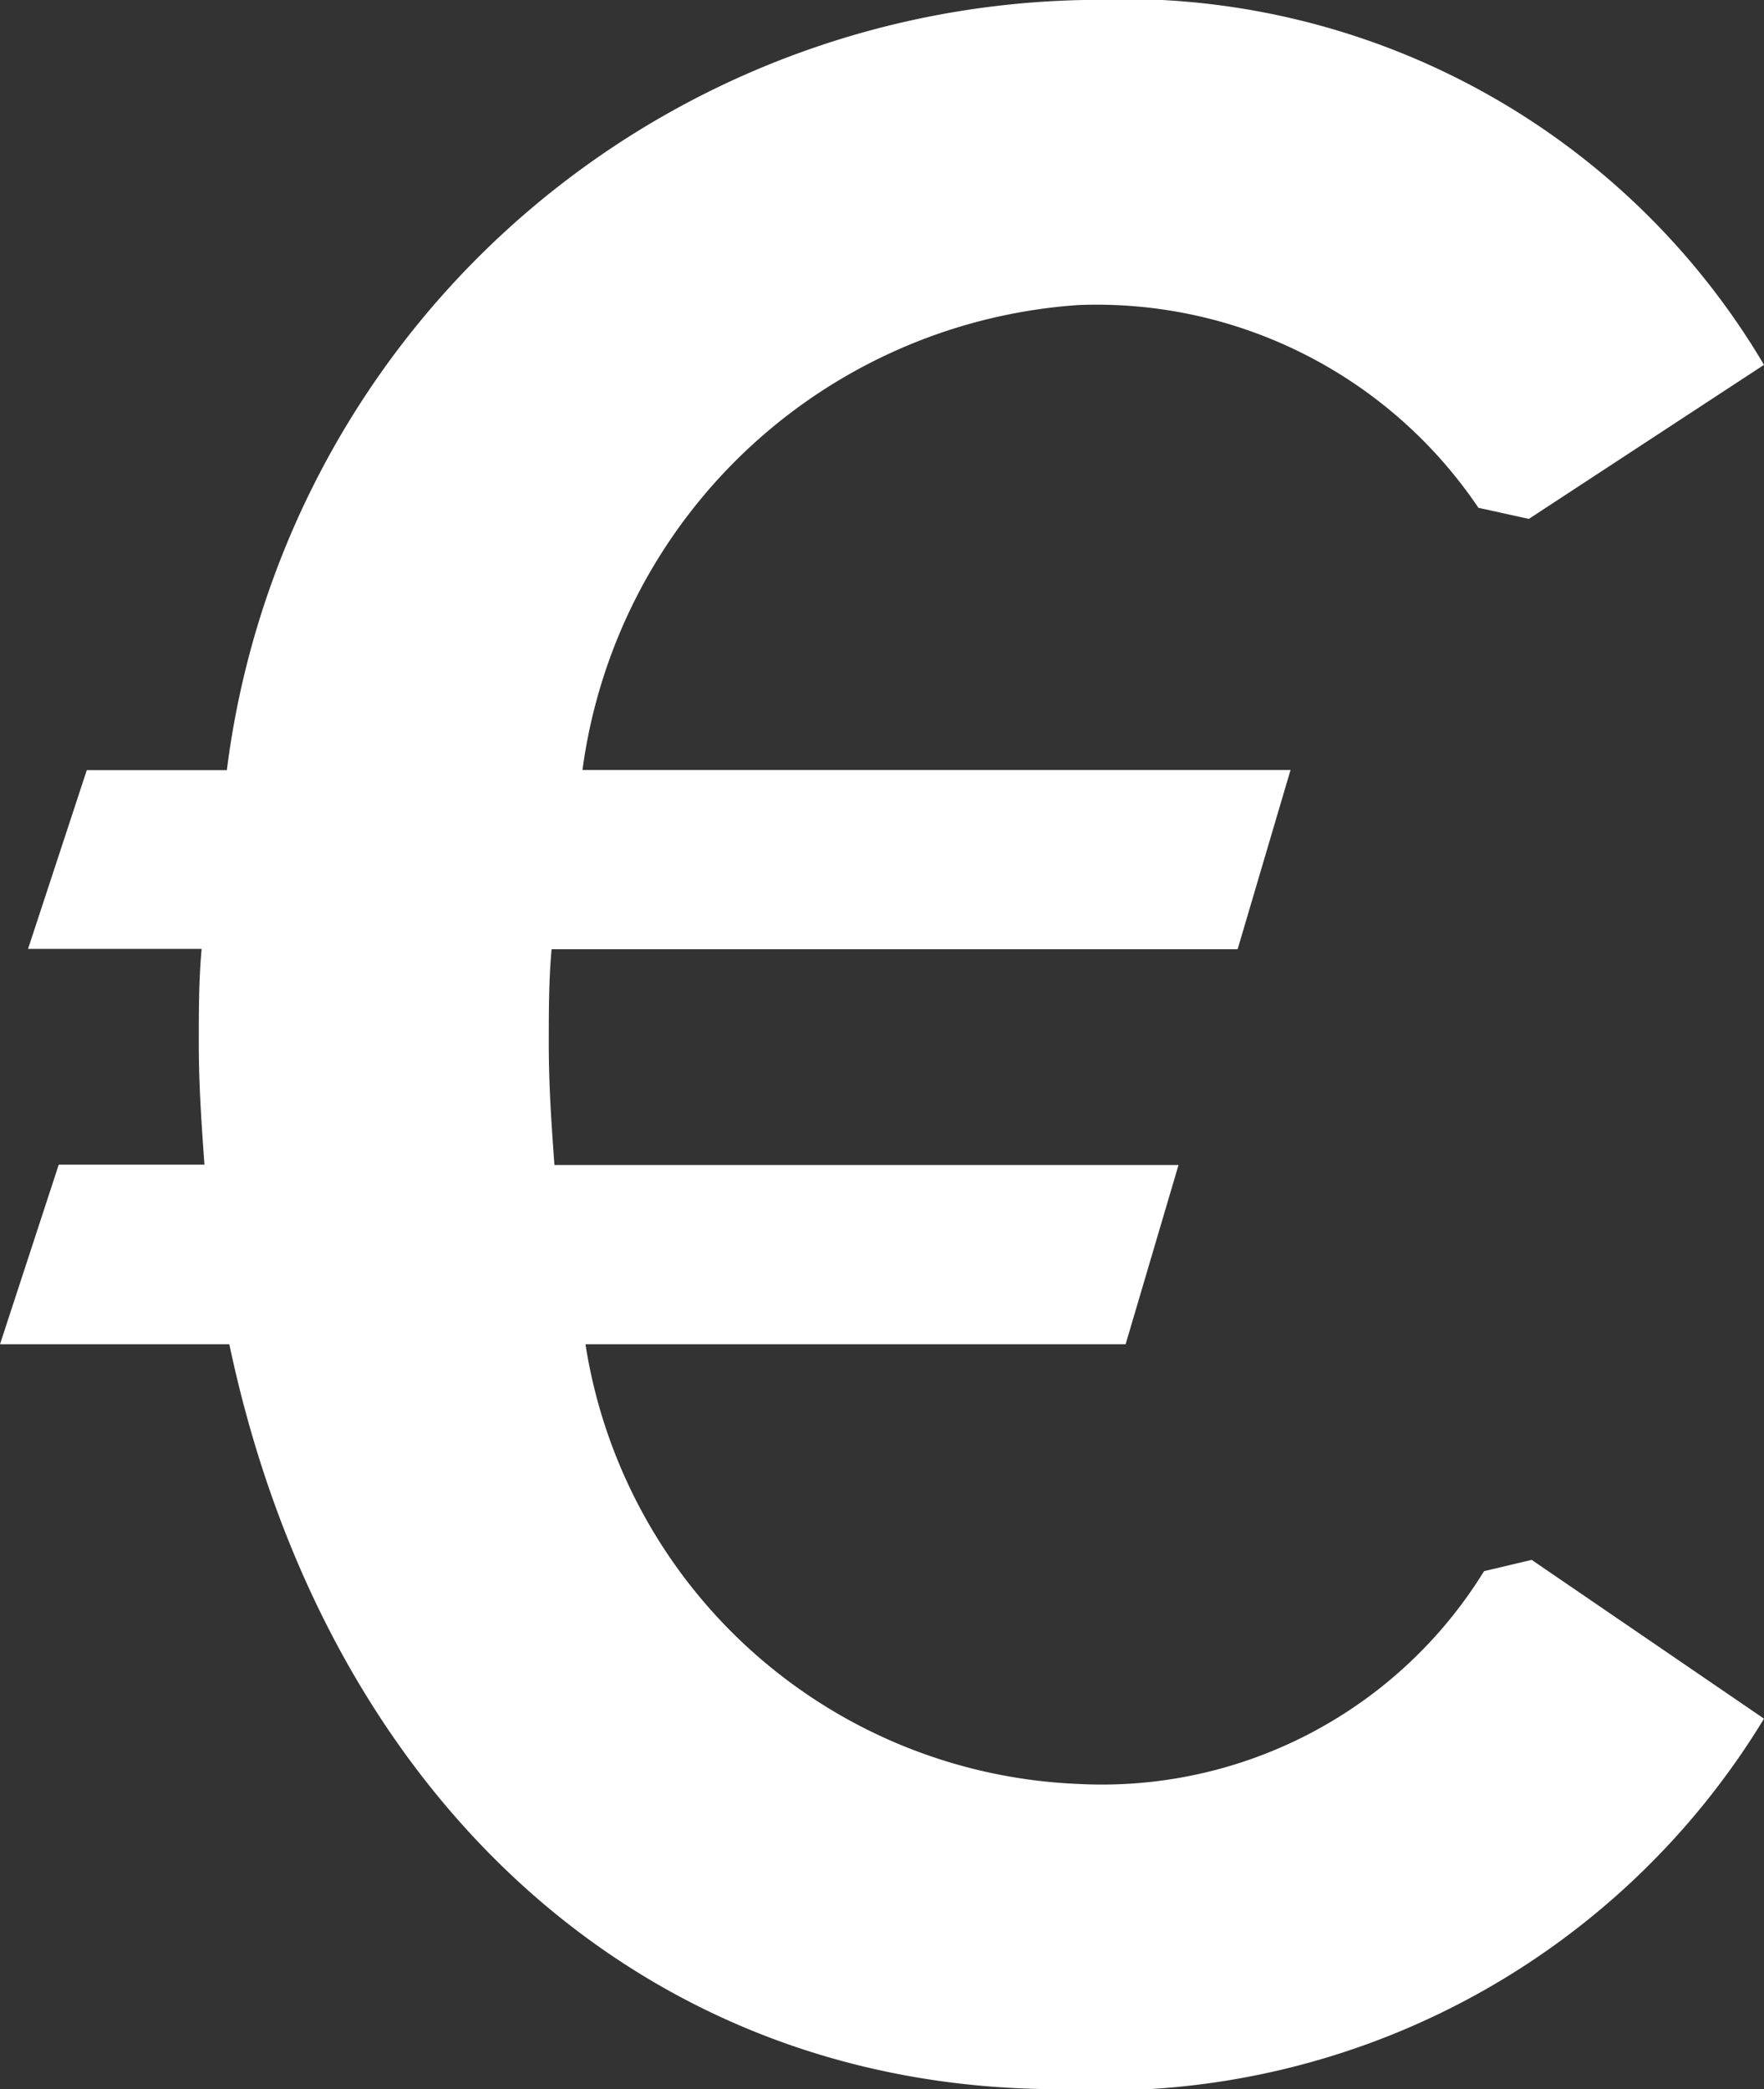 <svg xmlns="http://www.w3.org/2000/svg" width="10" height="11.841" viewBox="0 0 10 11.841">
    <rect x="0" y="0" width="10" height="11.841" fill="#333333" stroke="none"/>
    <path data-name="Tracciato 741" d="M8.889 11.727a2.544 2.544 0 0 1-2.3 1.206 2.949 2.949 0 0 1-2.794-2.492h3.062l.3-1.016H3.619c-.016-.222-.032-.444-.032-.683 0-.19 0-.365.016-.54h3.889l.3-1.016H3.778a3.047 3.047 0 0 1 2.81-2.635A2.61 2.61 0 0 1 8.857 5.7l.286.063 1.333-.873a4.221 4.221 0 0 0-3.857-2.068 4.99 4.99 0 0 0-4.857 4.365H.968L.635 8.2h.984c-.016.175-.016.349-.016.54 0 .238.016.46.032.683H.809l-.333 1.018h1.3c.54 2.556 2.333 4.222 4.7 4.222a4.38 4.38 0 0 0 4-2.1l-1.317-.9z" transform="translate(-.476 -2.822)" style="fill:#fff"/>
</svg>
